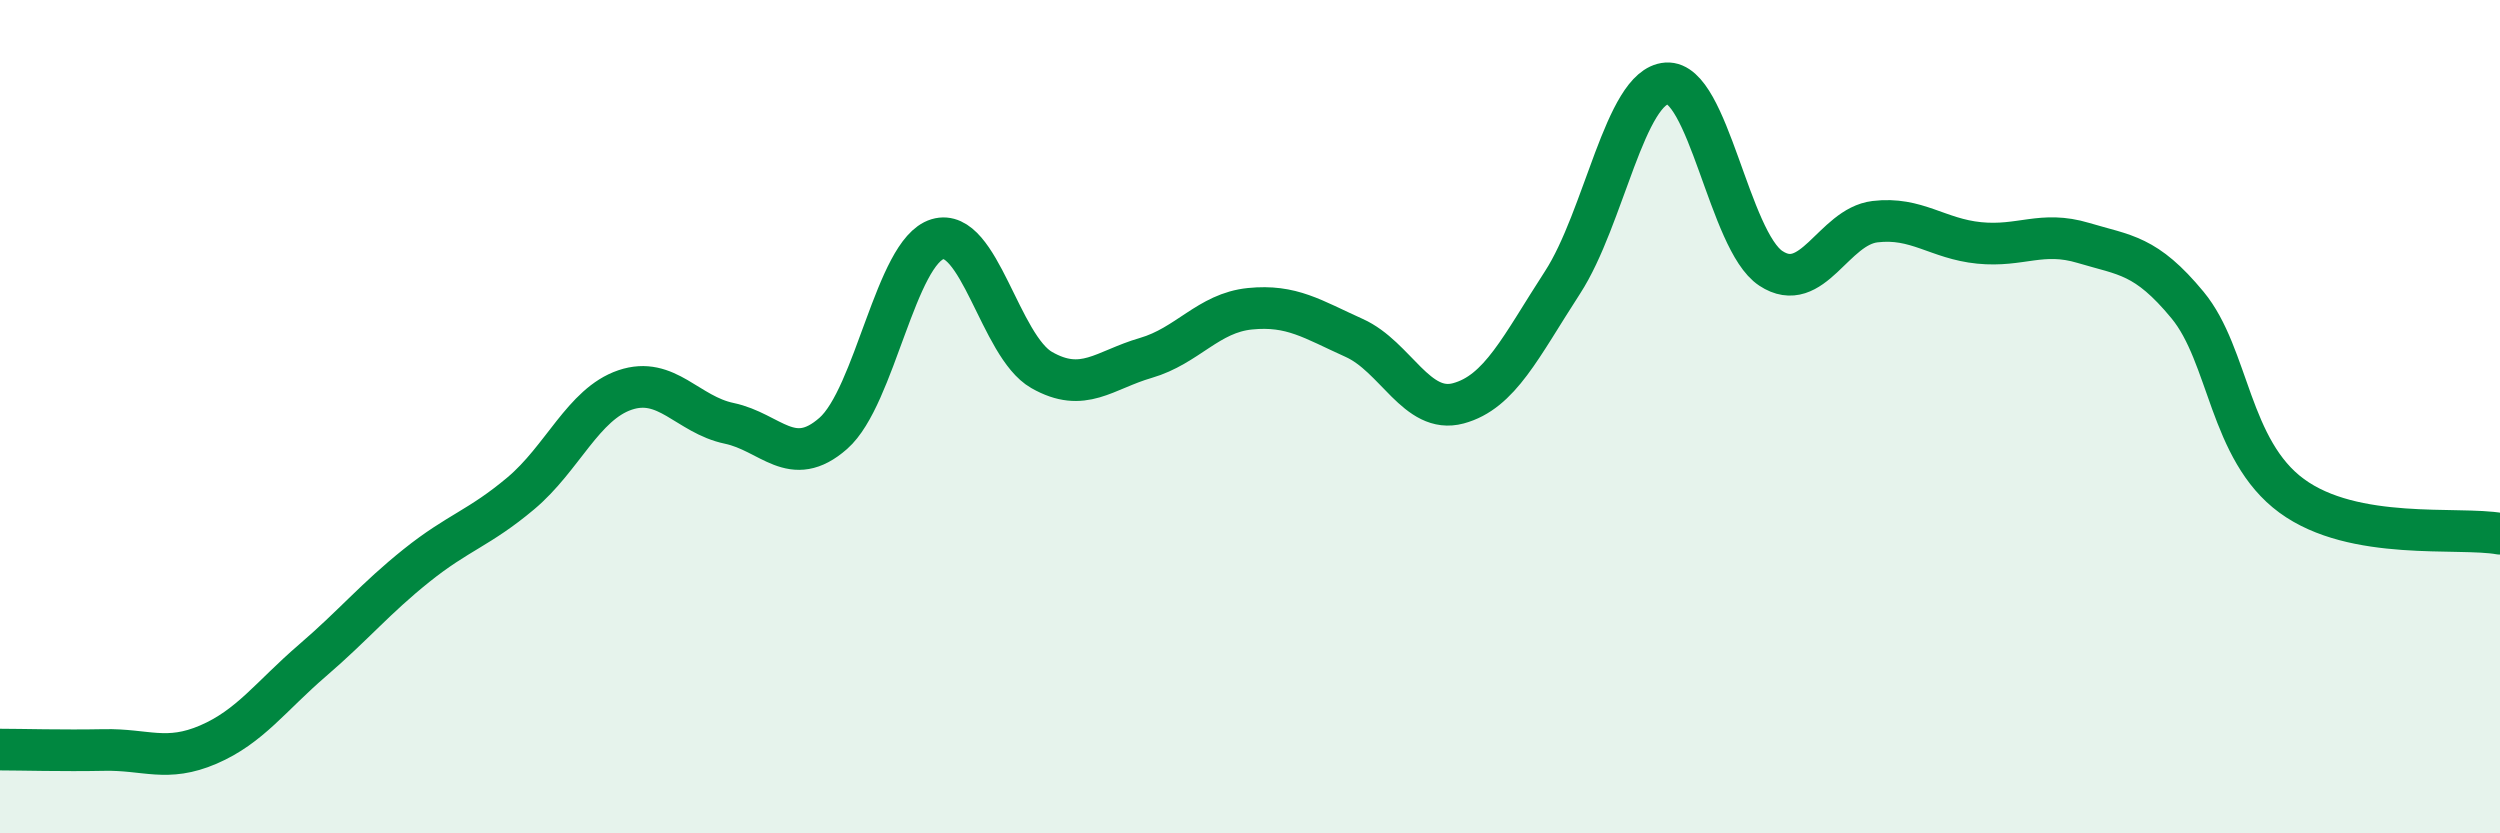 
    <svg width="60" height="20" viewBox="0 0 60 20" xmlns="http://www.w3.org/2000/svg">
      <path
        d="M 0,17.99 C 0.5,17.99 1.5,18.02 2.5,18 C 3.5,17.98 4,18.3 5,17.87 C 6,17.44 6.5,16.71 7.5,15.85 C 8.5,14.99 9,14.37 10,13.57 C 11,12.77 11.5,12.68 12.5,11.84 C 13.5,11 14,9.7 15,9.36 C 16,9.02 16.5,9.95 17.5,10.16 C 18.5,10.37 19,11.28 20,10.4 C 21,9.52 21.5,6.04 22.5,5.74 C 23.5,5.44 24,8.31 25,8.88 C 26,9.45 26.5,8.88 27.5,8.59 C 28.5,8.3 29,7.51 30,7.41 C 31,7.31 31.5,7.66 32.5,8.11 C 33.5,8.56 34,9.95 35,9.68 C 36,9.41 36.5,8.32 37.5,6.78 C 38.5,5.24 39,2.07 40,2 C 41,1.93 41.5,5.78 42.5,6.44 C 43.5,7.1 44,5.44 45,5.32 C 46,5.2 46.5,5.73 47.5,5.83 C 48.5,5.93 49,5.53 50,5.83 C 51,6.13 51.5,6.11 52.5,7.32 C 53.5,8.53 53.5,10.8 55,11.9 C 56.5,13 59,12.63 60,12.81L60 20L0 20Z"
        fill="#008740"
        opacity="0.1"
        stroke-linecap="round"
        stroke-linejoin="round"
      />
      <path
        d="M 0,17.99 C 0.5,17.99 1.5,18.02 2.5,18 C 3.5,17.98 4,18.3 5,17.87 C 6,17.44 6.5,16.71 7.5,15.85 C 8.5,14.99 9,14.37 10,13.57 C 11,12.77 11.5,12.68 12.5,11.84 C 13.5,11 14,9.7 15,9.36 C 16,9.02 16.5,9.95 17.5,10.16 C 18.5,10.37 19,11.28 20,10.4 C 21,9.52 21.5,6.04 22.5,5.74 C 23.5,5.44 24,8.31 25,8.88 C 26,9.45 26.5,8.88 27.5,8.59 C 28.5,8.3 29,7.51 30,7.41 C 31,7.31 31.5,7.66 32.5,8.11 C 33.5,8.56 34,9.95 35,9.68 C 36,9.41 36.5,8.32 37.5,6.78 C 38.5,5.24 39,2.07 40,2 C 41,1.93 41.5,5.78 42.5,6.44 C 43.5,7.1 44,5.44 45,5.32 C 46,5.2 46.5,5.73 47.5,5.83 C 48.5,5.93 49,5.53 50,5.83 C 51,6.13 51.5,6.11 52.5,7.32 C 53.5,8.53 53.5,10.8 55,11.9 C 56.5,13 59,12.63 60,12.81"
        stroke="#008740"
        stroke-width="1"
        fill="none"
        stroke-linecap="round"
        stroke-linejoin="round"
      />
    </svg>
  